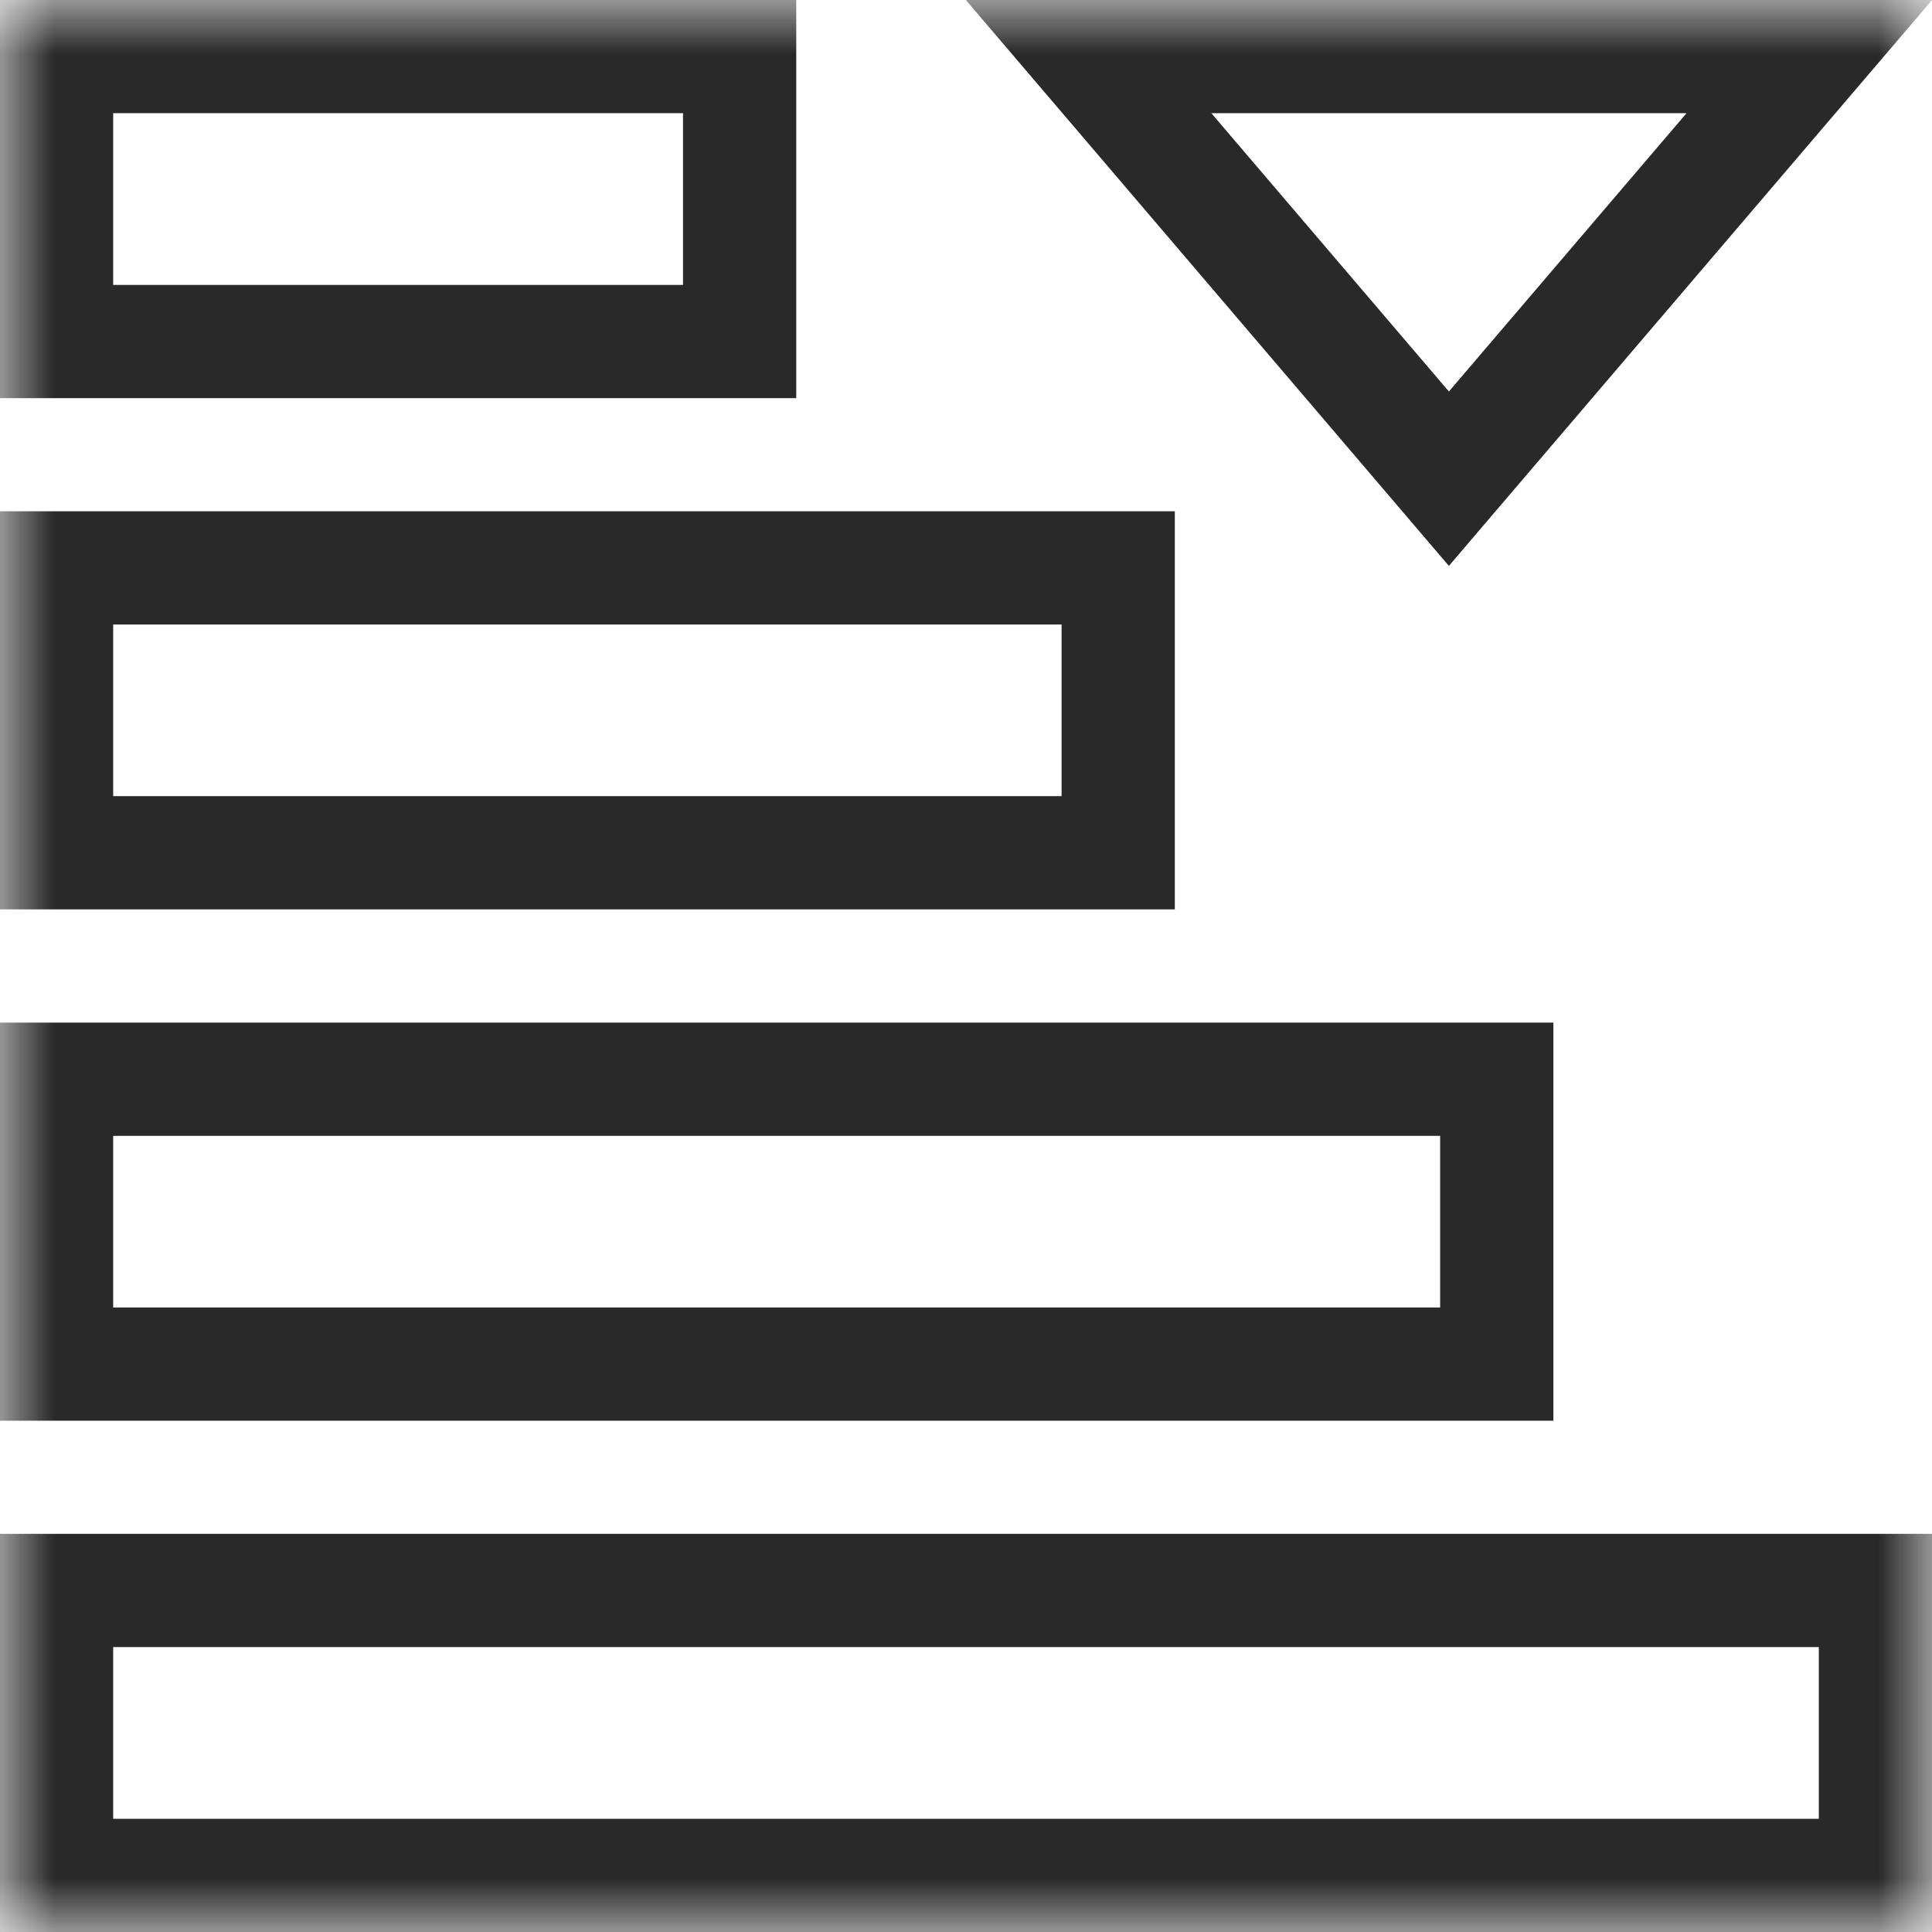 <svg width="18" height="18" viewBox="0 0 18 18" fill="none" xmlns="http://www.w3.org/2000/svg">
<mask id="mask0_247_1449" style="mask-type:luminance" maskUnits="userSpaceOnUse" x="0" y="0" width="18" height="18">
<path d="M0 0H18V18H0V0Z" fill="white"/>
</mask>
<g mask="url(#mask0_247_1449)">
<path d="M0.527 0.527H6.891V3.182H0.527V0.527Z" stroke="#292929" stroke-width="1.055" stroke-miterlimit="10"/>
<path d="M0.527 5.291H10.418V7.945H0.527V5.291Z" stroke="#292929" stroke-width="1.055" stroke-miterlimit="10"/>
<path d="M0.527 10.055H13.945V12.709H0.527V10.055Z" stroke="#292929" stroke-width="1.055" stroke-miterlimit="10"/>
<path d="M0.527 14.818H17.473V17.473H0.527V14.818Z" stroke="#292929" stroke-width="1.055" stroke-miterlimit="10"/>
<path d="M10.142 0.527L13.499 4.46L16.857 0.527H10.142Z" stroke="#292929" stroke-width="1.055" stroke-miterlimit="10"/>
</g>
</svg>
